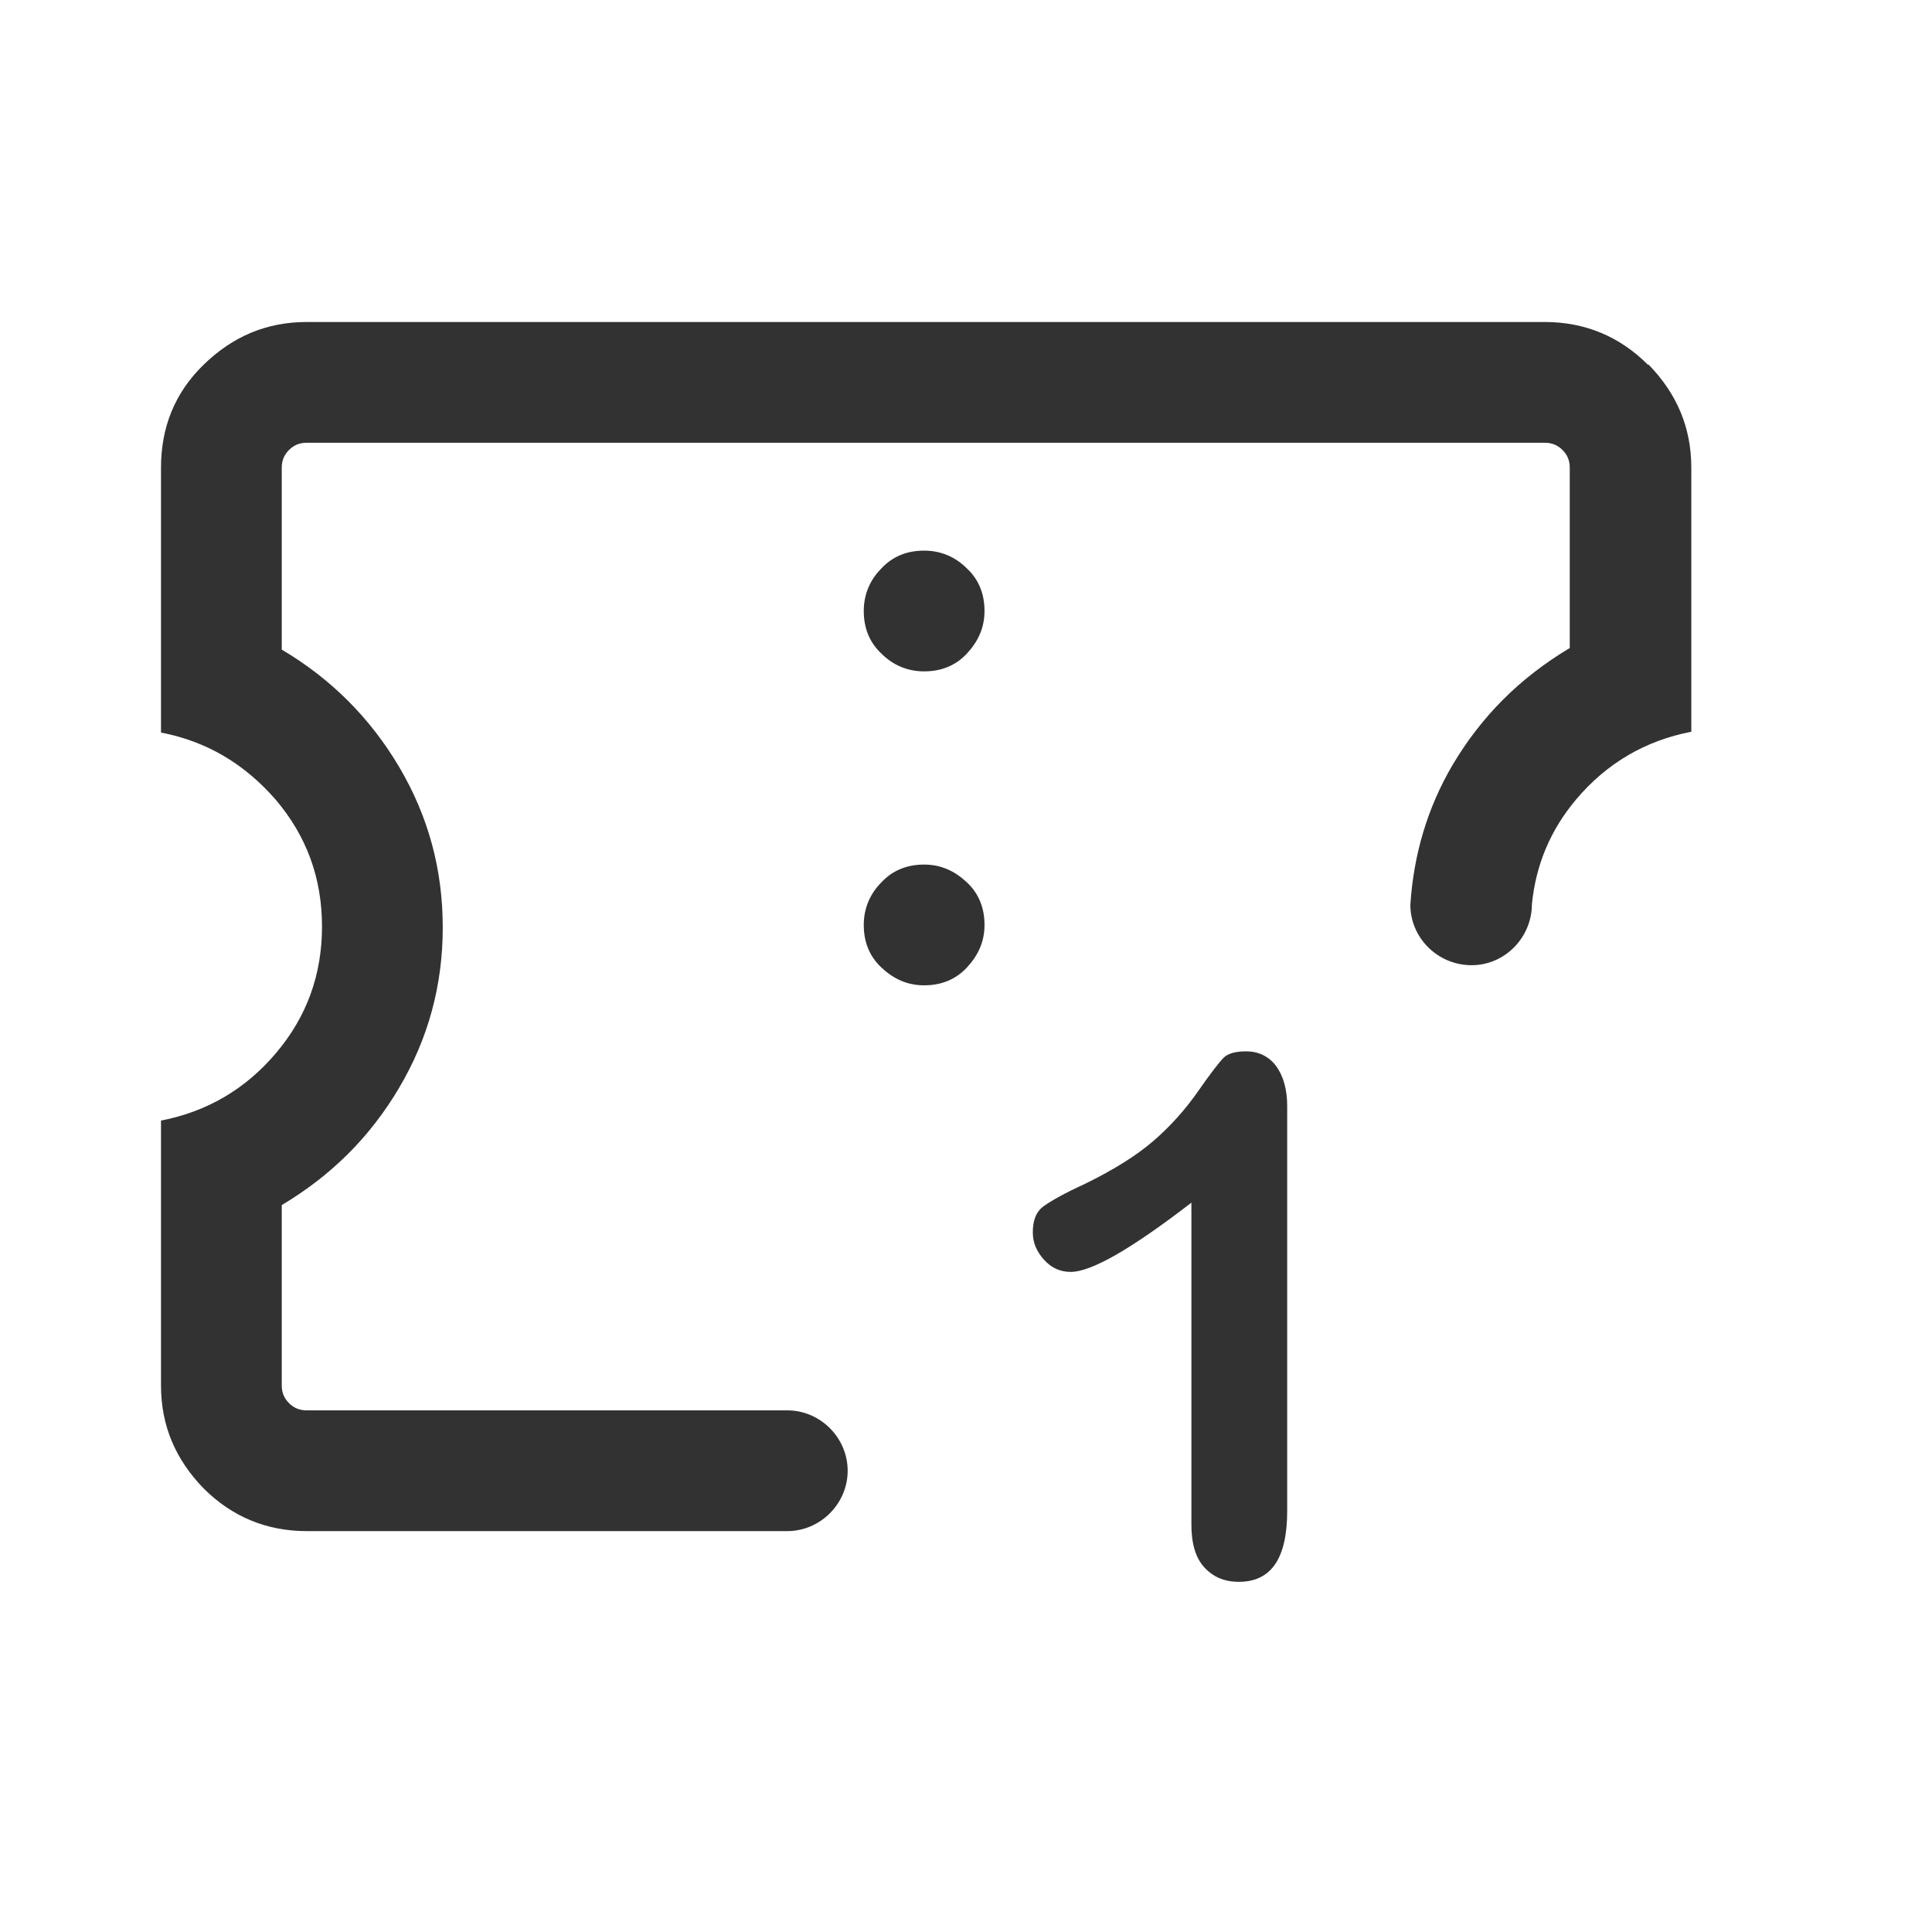 <svg width="24" height="24" viewBox="0 0 24 24" fill="none" xmlns="http://www.w3.org/2000/svg">
<g id="Viatges_1">
<g id="Vector">
<path d="M20.48 4.53H20.47C20.12 4.18 19.69 4 19.19 4H3.81C3.31 4 2.89 4.18 2.53 4.53C2.17 4.88 2 5.31 2 5.81V9.1C2.57 9.21 3.04 9.49 3.43 9.94C3.81 10.39 4 10.91 4 11.51C4 12.11 3.81 12.63 3.43 13.08C3.05 13.53 2.57 13.81 2 13.92V17.21C2 17.71 2.18 18.13 2.53 18.49C2.88 18.84 3.31 19.02 3.81 19.02H9.78C10.19 19.02 10.53 18.68 10.53 18.27C10.53 17.86 10.19 17.52 9.78 17.52H3.81C3.72 17.52 3.65 17.49 3.59 17.43C3.53 17.37 3.5 17.3 3.5 17.21V14.97C4.12 14.6 4.6 14.12 4.96 13.51C5.32 12.9 5.5 12.24 5.5 11.52C5.5 10.8 5.32 10.14 4.96 9.53C4.6 8.92 4.11 8.43 3.5 8.07V5.81C3.5 5.72 3.53 5.65 3.59 5.59C3.65 5.53 3.72 5.5 3.81 5.5H19.19C19.28 5.5 19.35 5.53 19.41 5.59C19.47 5.65 19.5 5.72 19.5 5.81V8.05C18.88 8.42 18.4 8.9 18.04 9.51C17.73 10.04 17.56 10.62 17.52 11.24C17.52 11.65 17.86 11.99 18.28 11.99C18.7 11.99 19.03 11.64 19.03 11.23C19.08 10.74 19.26 10.31 19.58 9.93C19.96 9.48 20.44 9.2 21.01 9.09V5.81C21.01 5.31 20.83 4.89 20.48 4.53Z" fill="#323232"/>
<path d="M15.48 13.06C15.34 13.06 15.25 13.09 15.2 13.14C15.15 13.19 15.04 13.33 14.88 13.56C14.72 13.79 14.53 14 14.32 14.18C14.11 14.36 13.82 14.54 13.47 14.71C13.23 14.82 13.07 14.91 12.97 14.98C12.87 15.05 12.83 15.16 12.83 15.31C12.83 15.44 12.88 15.55 12.97 15.65C13.06 15.75 13.17 15.8 13.3 15.8C13.56 15.8 14.06 15.51 14.8 14.94V18.94C14.8 19.17 14.85 19.35 14.96 19.47C15.07 19.59 15.21 19.65 15.39 19.65C15.79 19.65 15.99 19.36 15.99 18.77V13.74C15.99 13.53 15.94 13.36 15.85 13.24C15.76 13.12 15.63 13.06 15.48 13.06Z" fill="#323232"/>
<path d="M11.48 10.74C11.27 10.74 11.09 10.81 10.95 10.96C10.81 11.1 10.73 11.28 10.73 11.49C10.73 11.7 10.8 11.88 10.95 12.02C11.1 12.16 11.27 12.24 11.48 12.24C11.69 12.24 11.87 12.17 12.01 12.02C12.15 11.87 12.23 11.7 12.23 11.49C12.23 11.28 12.16 11.1 12.01 10.96C11.86 10.82 11.69 10.74 11.48 10.74Z" fill="#323232"/>
<path d="M11.48 6.84C11.27 6.84 11.09 6.91 10.95 7.06C10.81 7.2 10.73 7.38 10.73 7.59C10.73 7.8 10.8 7.98 10.95 8.12C11.09 8.26 11.27 8.34 11.48 8.34C11.69 8.34 11.87 8.27 12.01 8.12C12.15 7.97 12.23 7.8 12.23 7.59C12.23 7.38 12.16 7.2 12.01 7.06C11.87 6.92 11.69 6.84 11.48 6.84Z" fill="#323232"/>
</g>
</g>
</svg>
